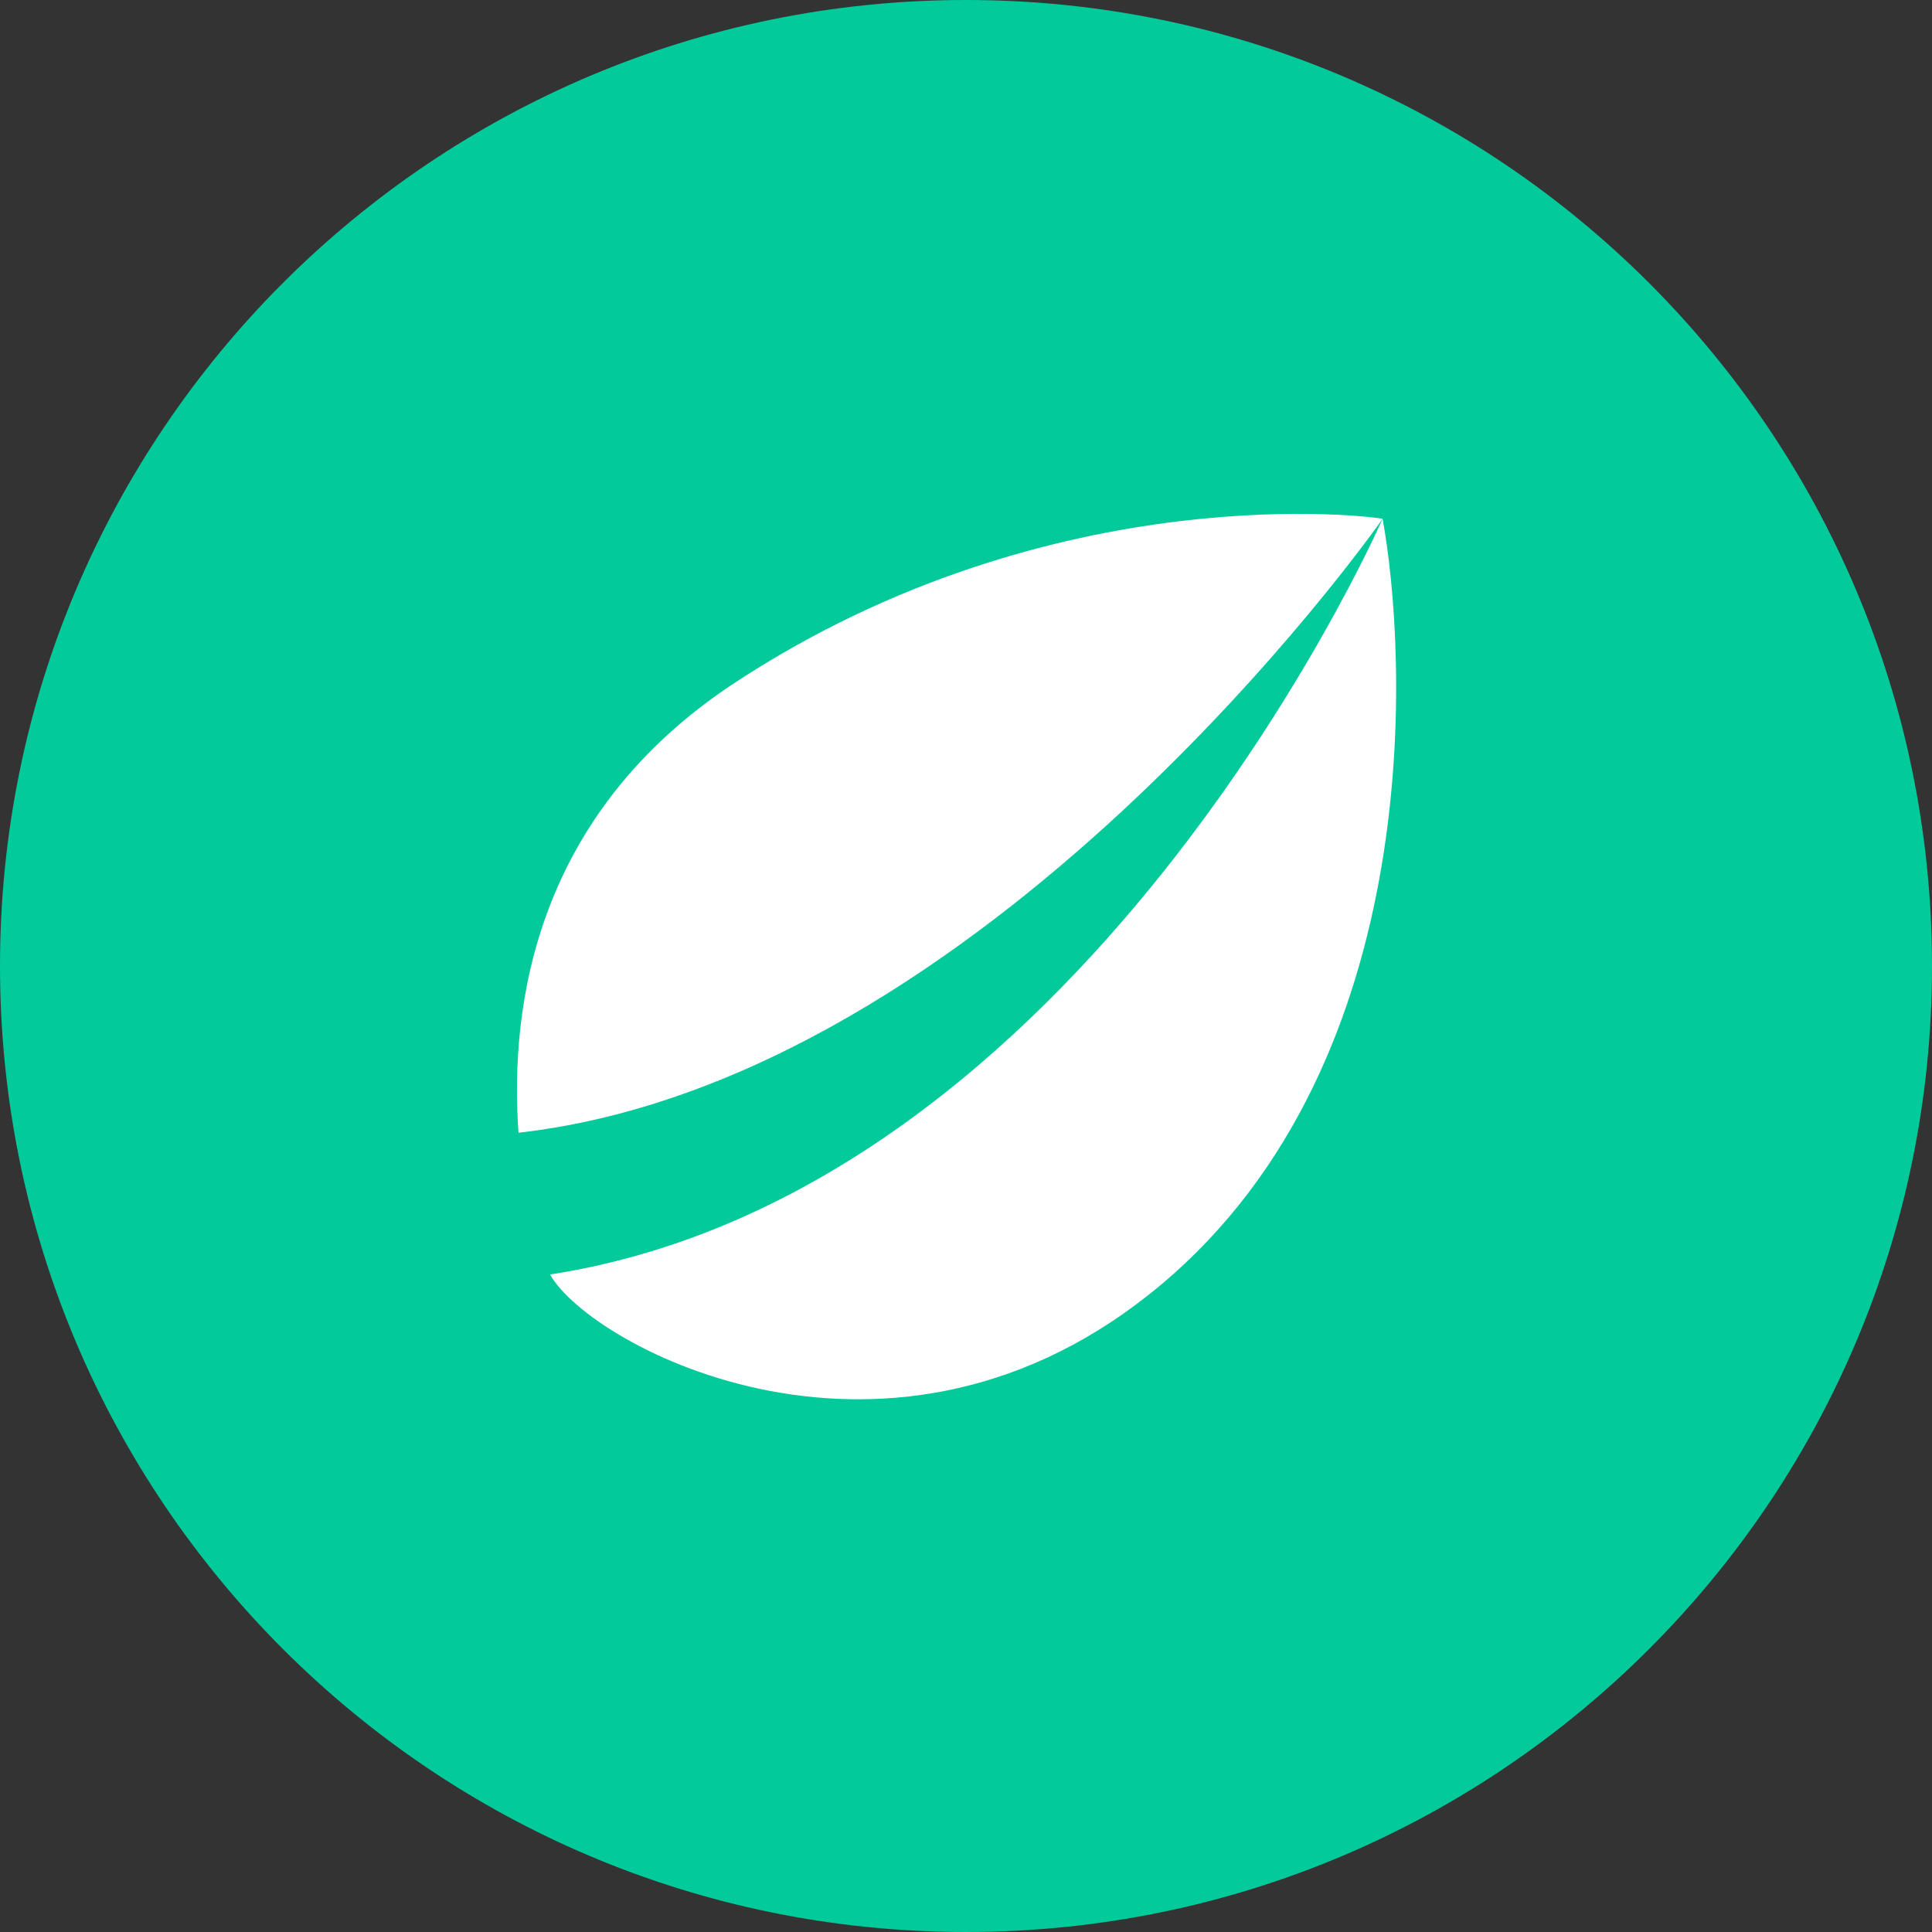<svg width="24" height="24" viewBox="0 0 24 24" fill="none" xmlns="http://www.w3.org/2000/svg">
<rect x="0" y="0" width="24" height="24" fill="#333333" stroke="none"/>
<g clip-path="url(#clip0_2417_3305)">
<path d="M12 24C18.627 24 24 18.627 24 12C24 5.373 18.627 0 12 0C5.373 0 0 5.373 0 12C0 18.627 5.373 24 12 24Z" fill="#03CA9B"/>
<path d="M17.175 6.445C17.136 6.428 13.109 5.869 9.127 8.482C6.656 10.107 6.328 12.485 6.441 14.071C12.232 13.417 17.044 6.635 17.175 6.445ZM6.834 15.833C7.331 16.727 11.094 18.753 14.424 15.958C17.755 13.163 17.475 8.078 17.175 6.445C17.07 6.682 13.434 14.81 6.834 15.832" fill="white"/>
</g>
<defs>
<clipPath id="clip0_2417_3305">
<rect width="24" height="24" fill="white"/>
</clipPath>
</defs>
</svg>
